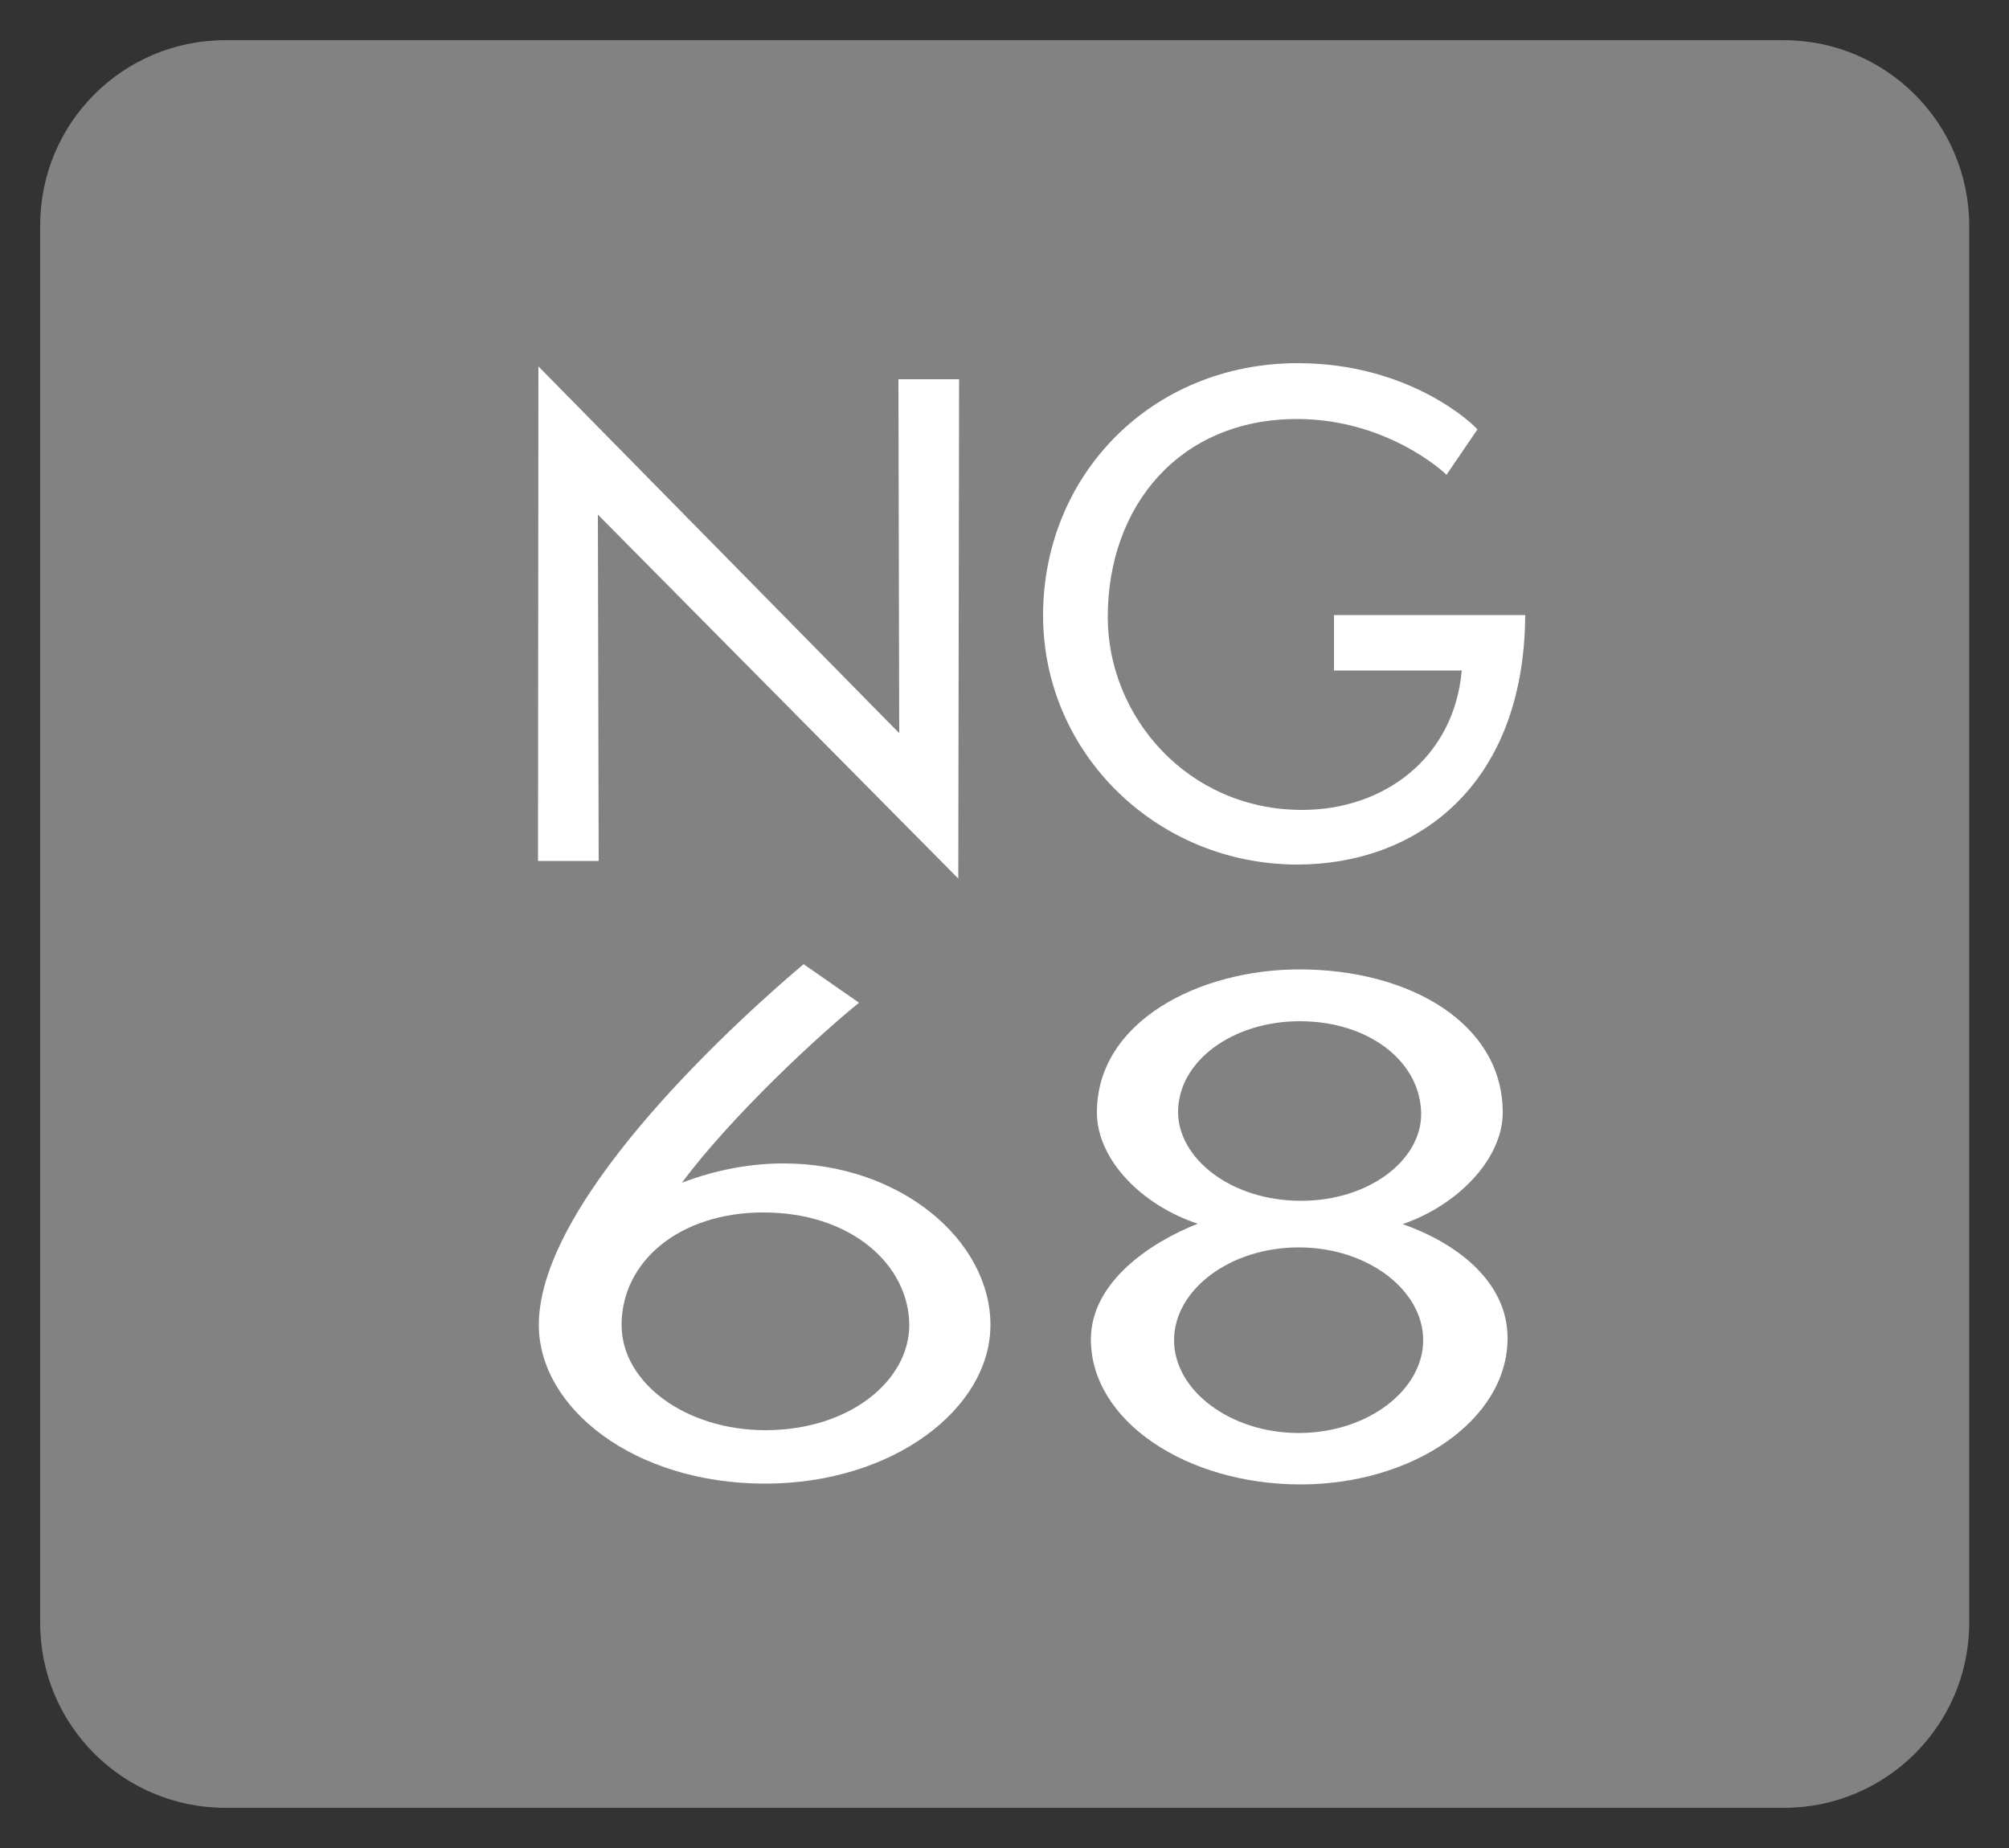 <?xml version="1.0" encoding="utf-8"?>
<!-- Generator: Adobe Illustrator 24.1.0, SVG Export Plug-In . SVG Version: 6.00 Build 0)  -->
<svg version="1.1" id="Ebene_1" xmlns="http://www.w3.org/2000/svg" xmlns:xlink="http://www.w3.org/1999/xlink" x="0px" y="0px"
	 viewBox="0 0 50 46" style="enable-background:new 0 0 50 46;" xml:space="preserve">
<rect x="0" y="0" width="50" height="46" fill="#333333" stroke="none"/>
<style type="text/css">
	.st0{fill:#828282;}
	.st1{fill:#FFFFFF;}
</style>
<g>
	<path class="st0" d="M5.61,44.5c-2.26,0-4.11-1.84-4.11-4.11V5.61c0-2.26,1.84-4.11,4.11-4.11h38.79c2.26,0,4.11,1.84,4.11,4.11
		v34.79c0,2.26-1.84,4.11-4.11,4.11H5.61z"/>
	<path class="st0" d="M44.39,2C46.38,2,48,3.62,48,5.61v34.79c0,1.99-1.62,3.61-3.61,3.61H5.61C3.62,44,2,42.38,2,40.39V5.61
		C2,3.62,3.62,2,5.61,2H44.39 M44.39,1H5.61C3.06,1,1,3.06,1,5.61v34.79C1,42.94,3.06,45,5.61,45h38.79c2.54,0,4.61-2.06,4.61-4.61
		V5.61C49,3.06,46.94,1,44.39,1L44.39,1z"/>
</g>
<g>
	<path class="st1" d="M21.38,24.96c-0.96,0.77-3.14,2.78-4.41,4.48c0.87-0.33,1.72-0.48,2.53-0.48c2.9,0,5.15,1.91,5.15,4.02
		c0,2.08-2.42,3.95-5.61,3.95c-3.27,0-5.63-1.89-5.63-3.95c0-3.21,5.26-7.86,6.59-8.98L21.38,24.96z M19,30.18
		c-2.09,0-3.53,1.22-3.53,2.8c0,1.45,1.61,2.62,3.58,2.62c2.09,0,3.58-1.23,3.58-2.62C22.62,31.48,21.18,30.18,19,30.18z"/>
	<path class="st1" d="M37.52,33.31c0,2.04-2.36,3.64-5.15,3.64c-2.84,0-5.22-1.58-5.22-3.61c0-1.43,1.49-2.42,2.66-2.88
		c-1.4-0.46-2.51-1.6-2.51-2.77c0-2.27,2.55-3.56,5.04-3.56c2.75,0,5.06,1.35,5.06,3.56c0,1.17-1.14,2.32-2.49,2.78
		C36.19,30.92,37.52,31.86,37.52,33.31z M32.32,31.05c-1.7,0-3.1,1.05-3.1,2.31c0,1.25,1.4,2.31,3.1,2.31c1.72,0,3.1-1.07,3.1-2.31
		C35.42,32.12,34.05,31.05,32.32,31.05z M32.35,25.42c-1.68,0-3.03,1-3.03,2.26c0,1.15,1.31,2.21,3.06,2.21c1.68,0,2.99-1,2.99-2.16
		C35.36,26.41,34.05,25.42,32.35,25.42z"/>
	<path class="st1" d="M33.2,16.69v-1.38h4.76c-0.03,4.34-2.79,6.21-5.67,6.21c-3.5,0-6.33-2.77-6.33-6.2c0-3.5,2.7-6.28,6.34-6.28
		c2.81,0,4.4,1.55,4.47,1.65L36,11.82c-0.08-0.09-1.51-1.39-3.72-1.39c-2.92,0-4.71,2.16-4.71,4.93c0,2.47,1.98,4.8,4.84,4.8
		c2.04,0,3.78-1.3,3.97-3.47H33.2z"/>
	<path class="st1" d="M14.88,12.81l0.02,8.62h-1.51L13.4,9.12l8.98,9.13l-0.02-8.81h1.51l-0.02,12.43L14.88,12.81z"/>
</g>
</svg>
